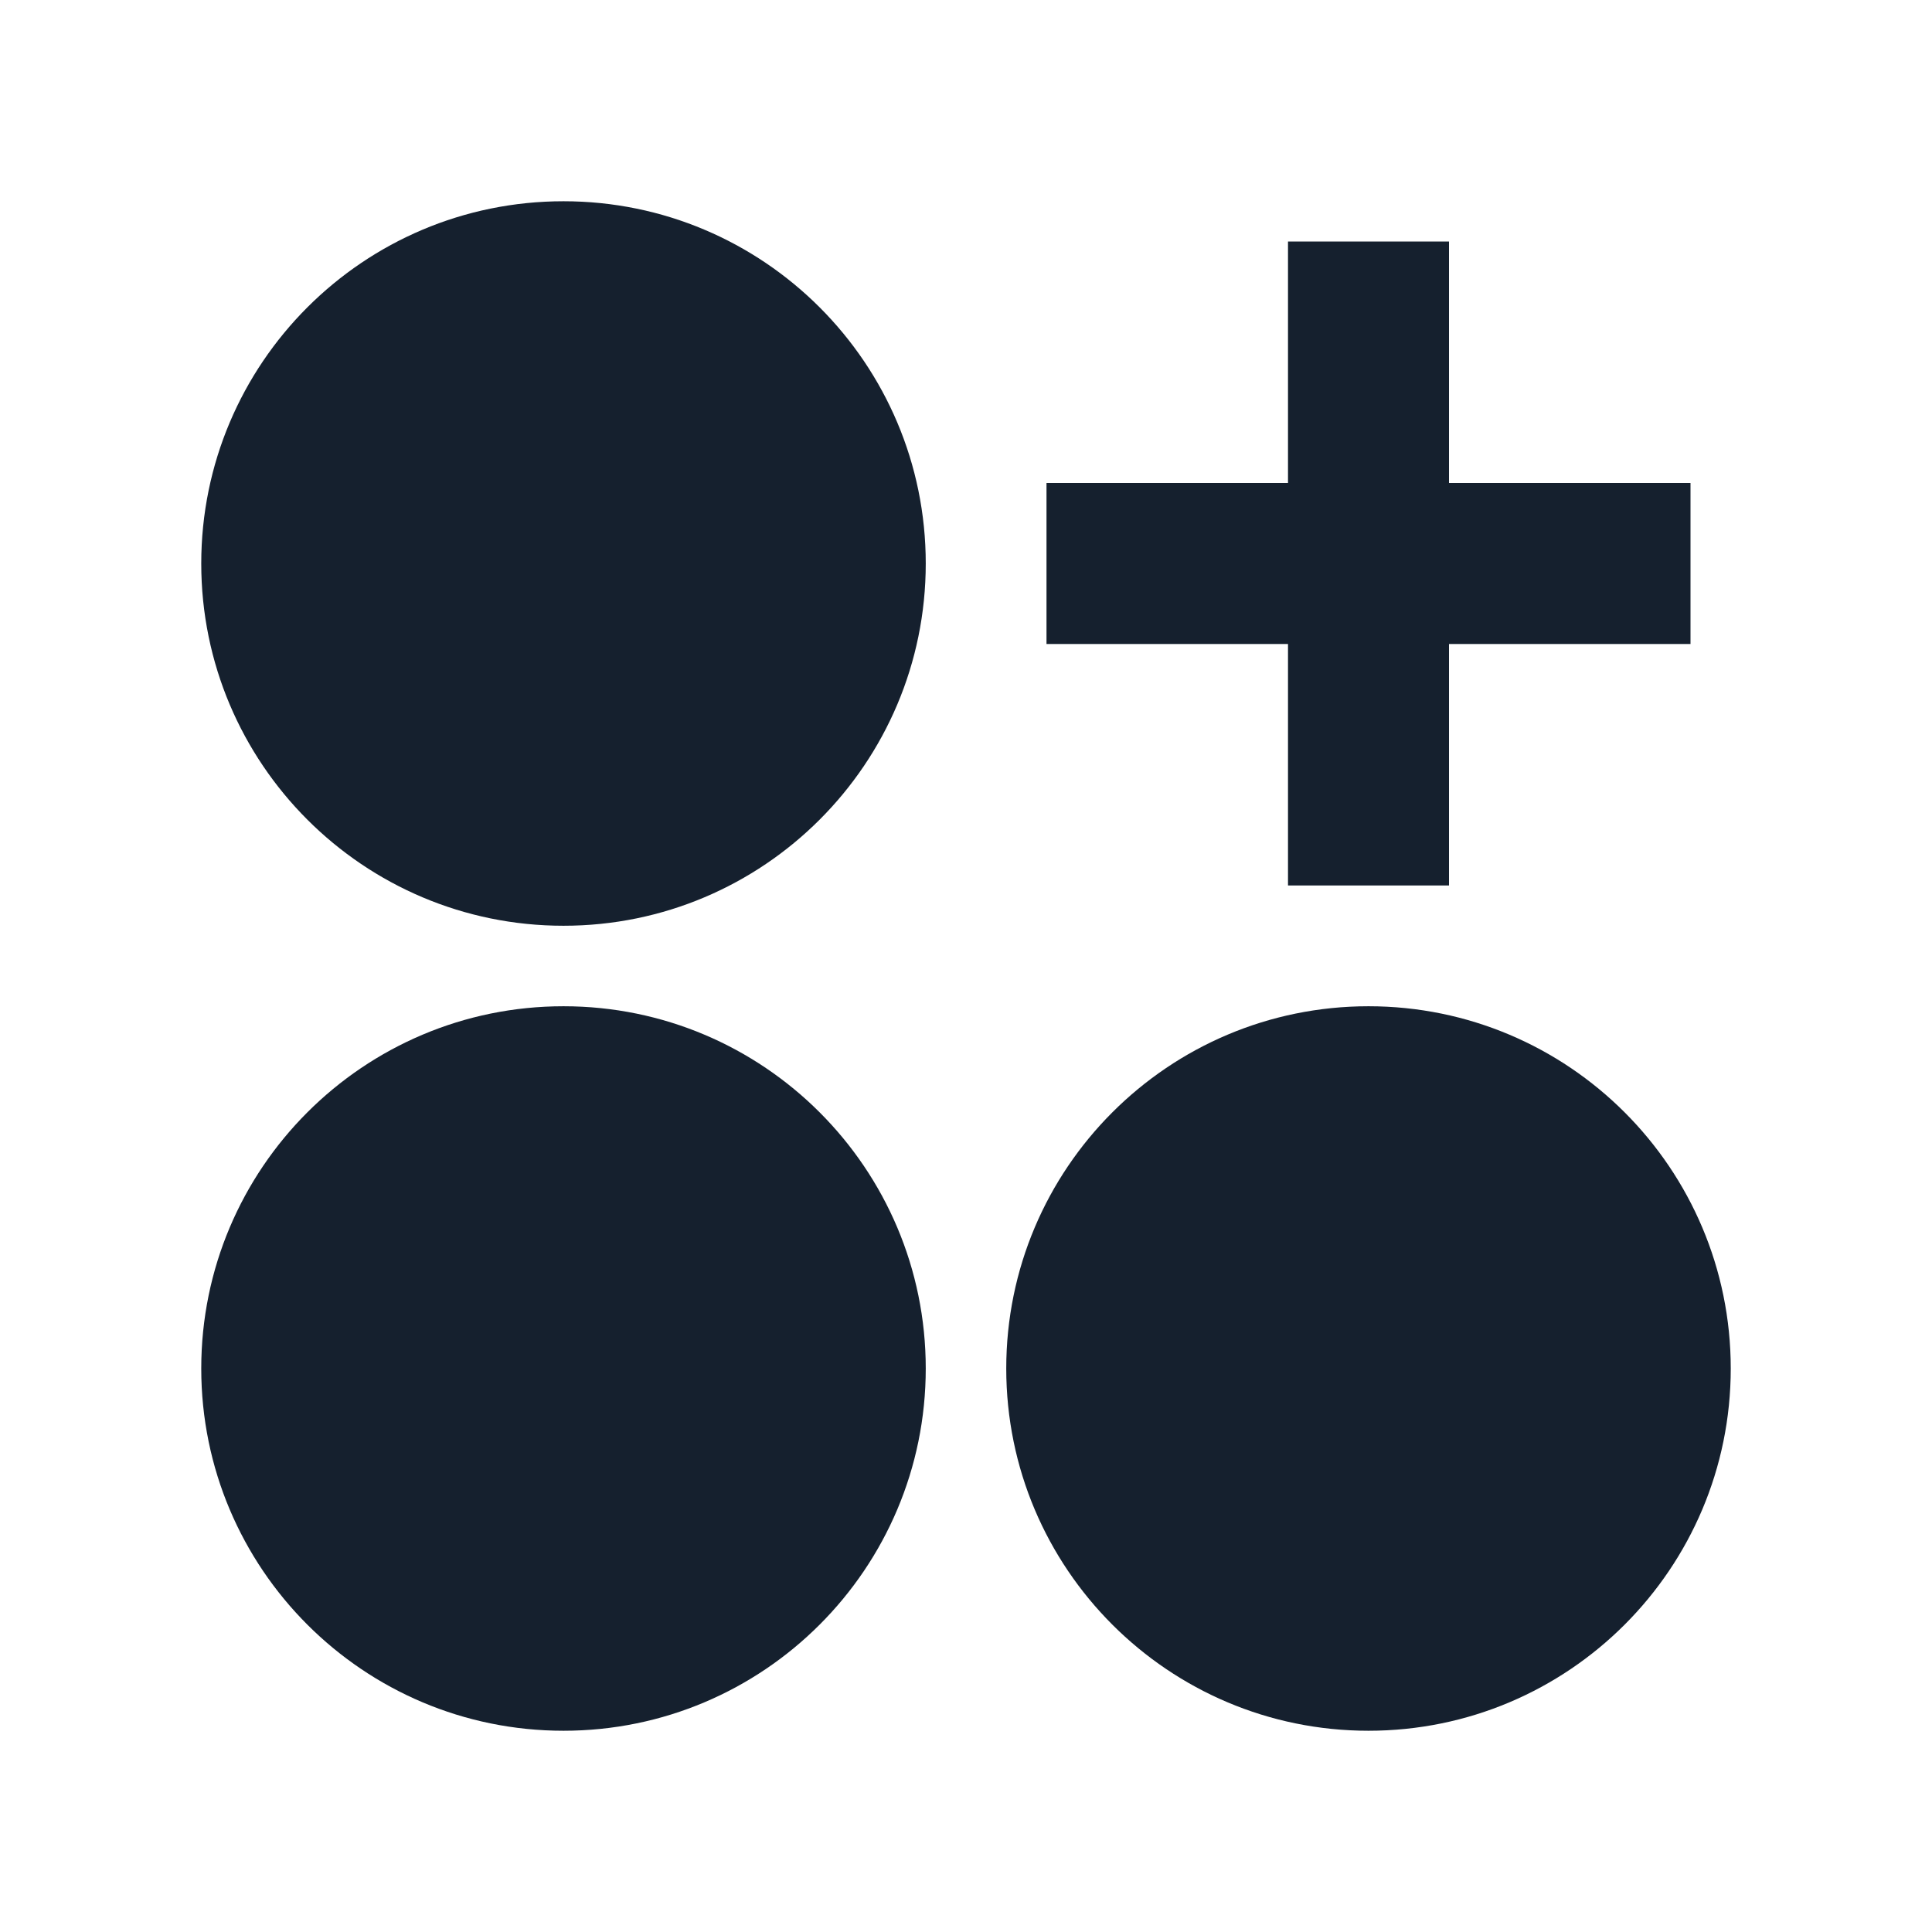 <?xml version="1.0" encoding="UTF-8"?> <svg xmlns="http://www.w3.org/2000/svg" width="96" height="96" viewBox="0 0 96 96" fill="none"><path d="M10 28C10 37.941 18.059 46 28 46C37.941 46 46 37.941 46 28C46 18.059 37.941 10 28 10C18.059 10 10 18.059 10 28ZM10 68C10 77.941 18.059 86 28 86C37.941 86 46 77.941 46 68C46 58.059 37.941 50 28 50C18.059 50 10 58.059 10 68ZM50 68C50 77.941 58.059 86 68 86C77.941 86 86 77.941 86 68C86 58.059 77.941 50 68 50C58.059 50 50 58.059 50 68ZM64 44V32H52V24H64V12H72V24H84V32H72V44H64Z" fill="#15202E"></path></svg> 